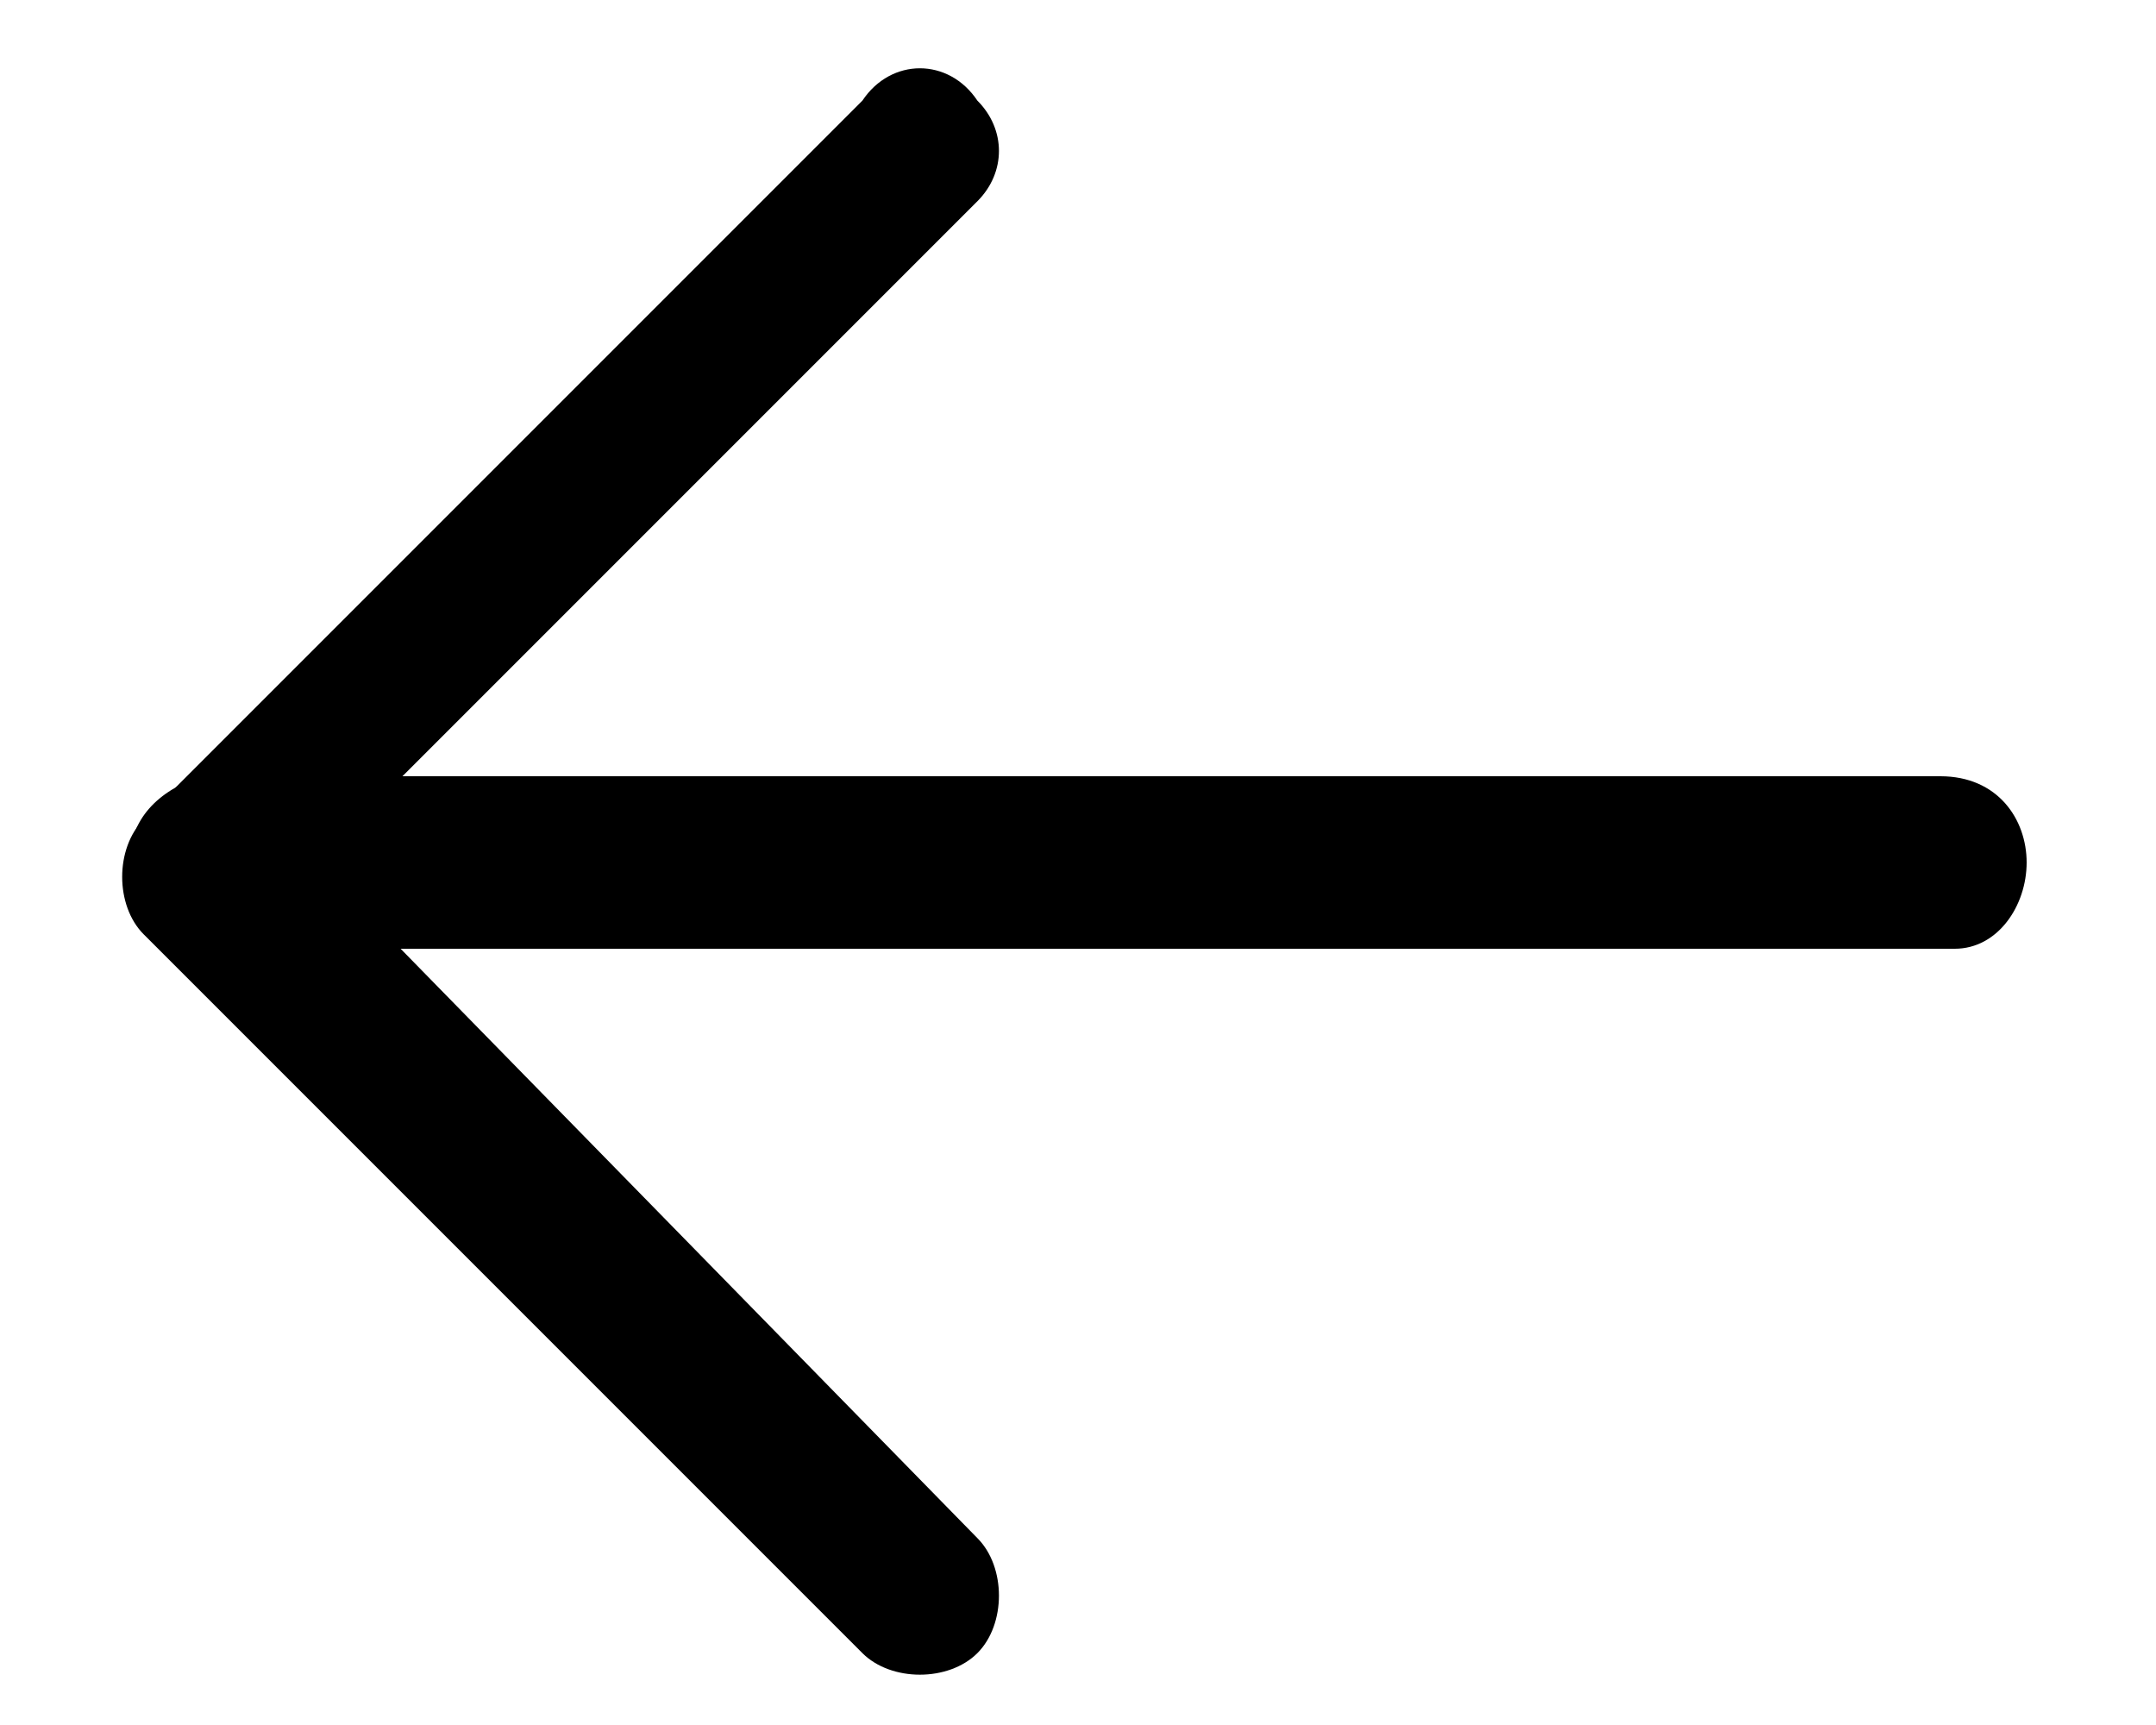 <?xml version="1.0" encoding="utf-8"?>
<!-- Generator: Adobe Illustrator 19.0.0, SVG Export Plug-In . SVG Version: 6.00 Build 0)  -->
<svg version="1.1" id="Layer_1" xmlns="http://www.w3.org/2000/svg" xmlns:xlink="http://www.w3.org/1999/xlink" x="0px" y="0px"
	 width="15px" height="12px" viewBox="0 0 15 12" style="enable-background:new 0 0 15 12;" xml:space="preserve">
<g id="XMLID_4_">
	<path id="XMLID_2_" d="M14.1,6c0-0.3-0.2-0.6-0.6-0.6H1.4C1.1,5.5,0.9,5.7,0.9,6c0,0.3,0.2,0.6,0.6,0.6h12.1
		C13.9,6.6,14.1,6.3,14.1,6z"/>
	<path id="XMLID_1_" d="M6.8,0.7C6.6,0.4,6.2,0.4,6,0.7l-5,5c-0.2,0.2-0.2,0.6,0,0.8l5,5c0.2,0.2,0.6,0.2,0.8,0
		c0.2-0.2,0.2-0.6,0-0.8L2.2,6l4.6-4.6C7,1.2,7,0.9,6.8,0.7z"/>
</g>
</svg>
